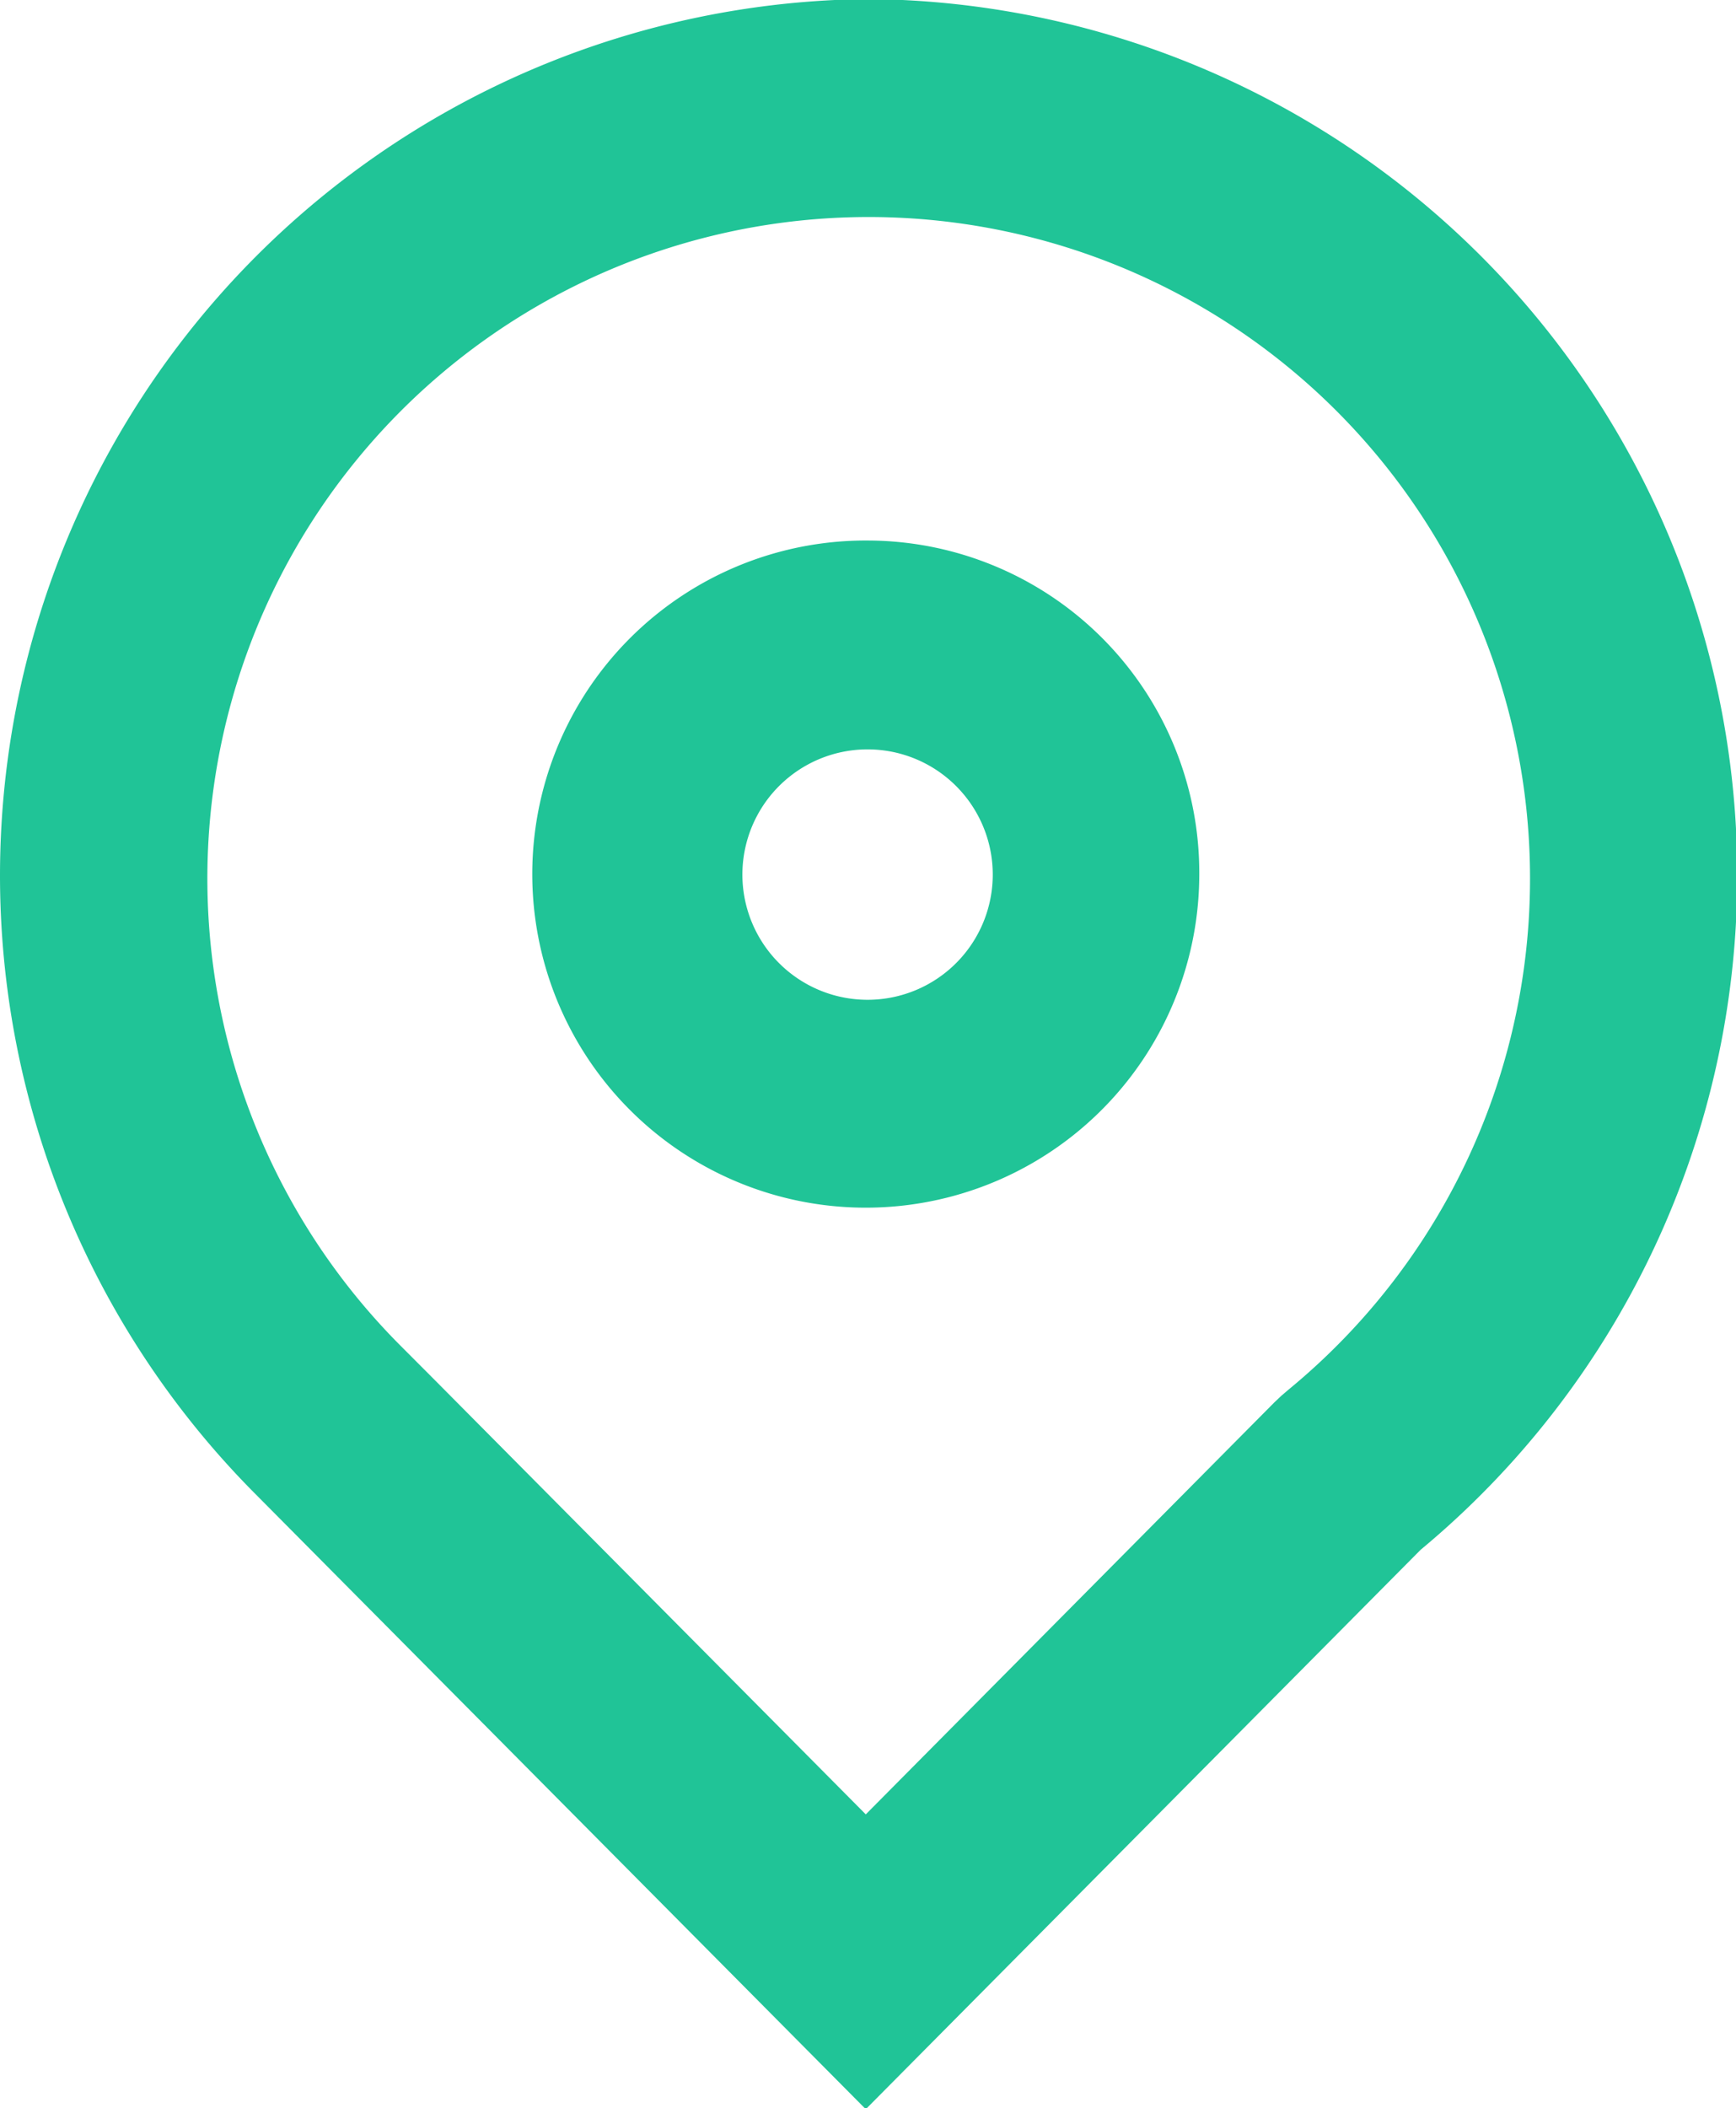 <svg xmlns="http://www.w3.org/2000/svg" width="18.375" height="22.31" viewBox="0 0 18.375 22.31">
  <defs>
    <style>
      .cls-1 {
        fill: #20c497;
        fill-rule: evenodd;
      }
    </style>
  </defs>
  <path class="cls-1" d="M496.194,2896.87a9.275,9.275,0,0,0-6.53,15.78h0l6.5,6.55,5.873-5.92A9.274,9.274,0,0,0,496.194,2896.87Zm4.451,14.71-0.082.07-0.074.07-4.325,4.36-4.556-4.59-0.389-.39A7,7,0,1,1,500.645,2911.58Zm-4.451-8.98a3.53,3.53,0,1,0,3.5,3.53A3.516,3.516,0,0,0,496.194,2902.6Zm0,4.86a1.325,1.325,0,1,1,1.314-1.33A1.325,1.325,0,0,1,496.194,2907.46Z" transform="translate(-487 -2896.88)"/>
</svg>
